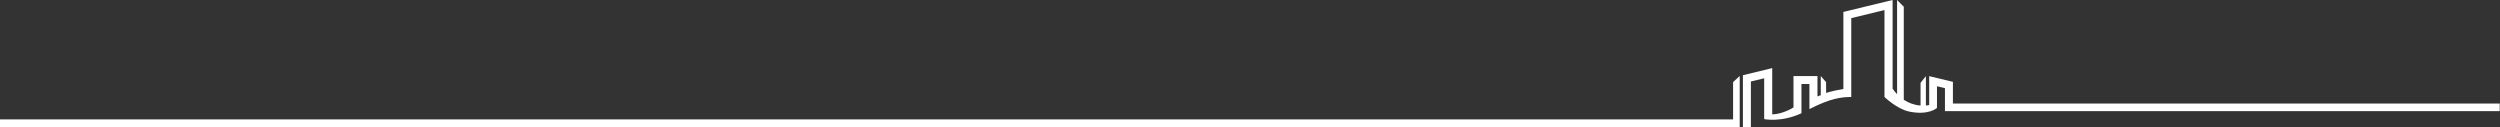 <?xml version="1.0" encoding="utf-8"?>
<!-- Generator: Adobe Illustrator 23.0.2, SVG Export Plug-In . SVG Version: 6.00 Build 0)  -->
<svg version="1.1" id="Layer_1" xmlns="http://www.w3.org/2000/svg" xmlns:xlink="http://www.w3.org/1999/xlink" x="0px" y="0px"
	 viewBox="0 0 2951.3 150" style="enable-background:new 0 0 2951.3 150;" xml:space="preserve">
<rect x="0" y="0" width="2951.3" height="150" fill="#333333" stroke="none"/>
<style type="text/css">
	.st0{fill:#FFFFFF;}
</style>
<g id="Group_425" transform="translate(397.853 -269.914)">
	<path id="Path_863" class="st0" d="M1648.1,410.9H-397.9v9h2053.8v-60.3l-7.8,7.2V410.9z"/>
	<path id="Path_864" class="st0" d="M1907.9,366.6l-28.3-6.8V394c-1.3,0.2-2.6,0.4-3.9,0.5v-34.7l-6.3,7.9v26.8
		c-7.1-0.5-13.9-2.9-19.8-6.8V277.9l-7.9-8v111.2c-2-2-3.7-4.2-5.3-6.5V269.9l-58.1,14.1v90.9c-6.9,1.2-13.7,2.7-20.4,4.7v-12.7
		l-6.3-7.2v22.6c-1.4,0.7-2.7,0.8-3.9,1.5v-24.1h-28.3v37c-5.3,3.6-16.6,8.2-25.1,8.2v-54.6l-34.6,8.4v61.2h9.4v-53.8l15.7-3.8v48.2
		c0,0,19.7,4.3,44-6.9v-34.5h9.4v29.6c24.6-12.7,38-14.3,49.4-14.3v-93.1c5.4-1.3,31-7.5,39.2-9.5v102.6c0,0,14.7,14.3,29.5,17.3
		c23,4.6,32.5-4.4,32.5-4.4v-25.6l9.4,2.3v27.1h654.9v-9h-645.5V366.6z"/>
</g>
</svg>

